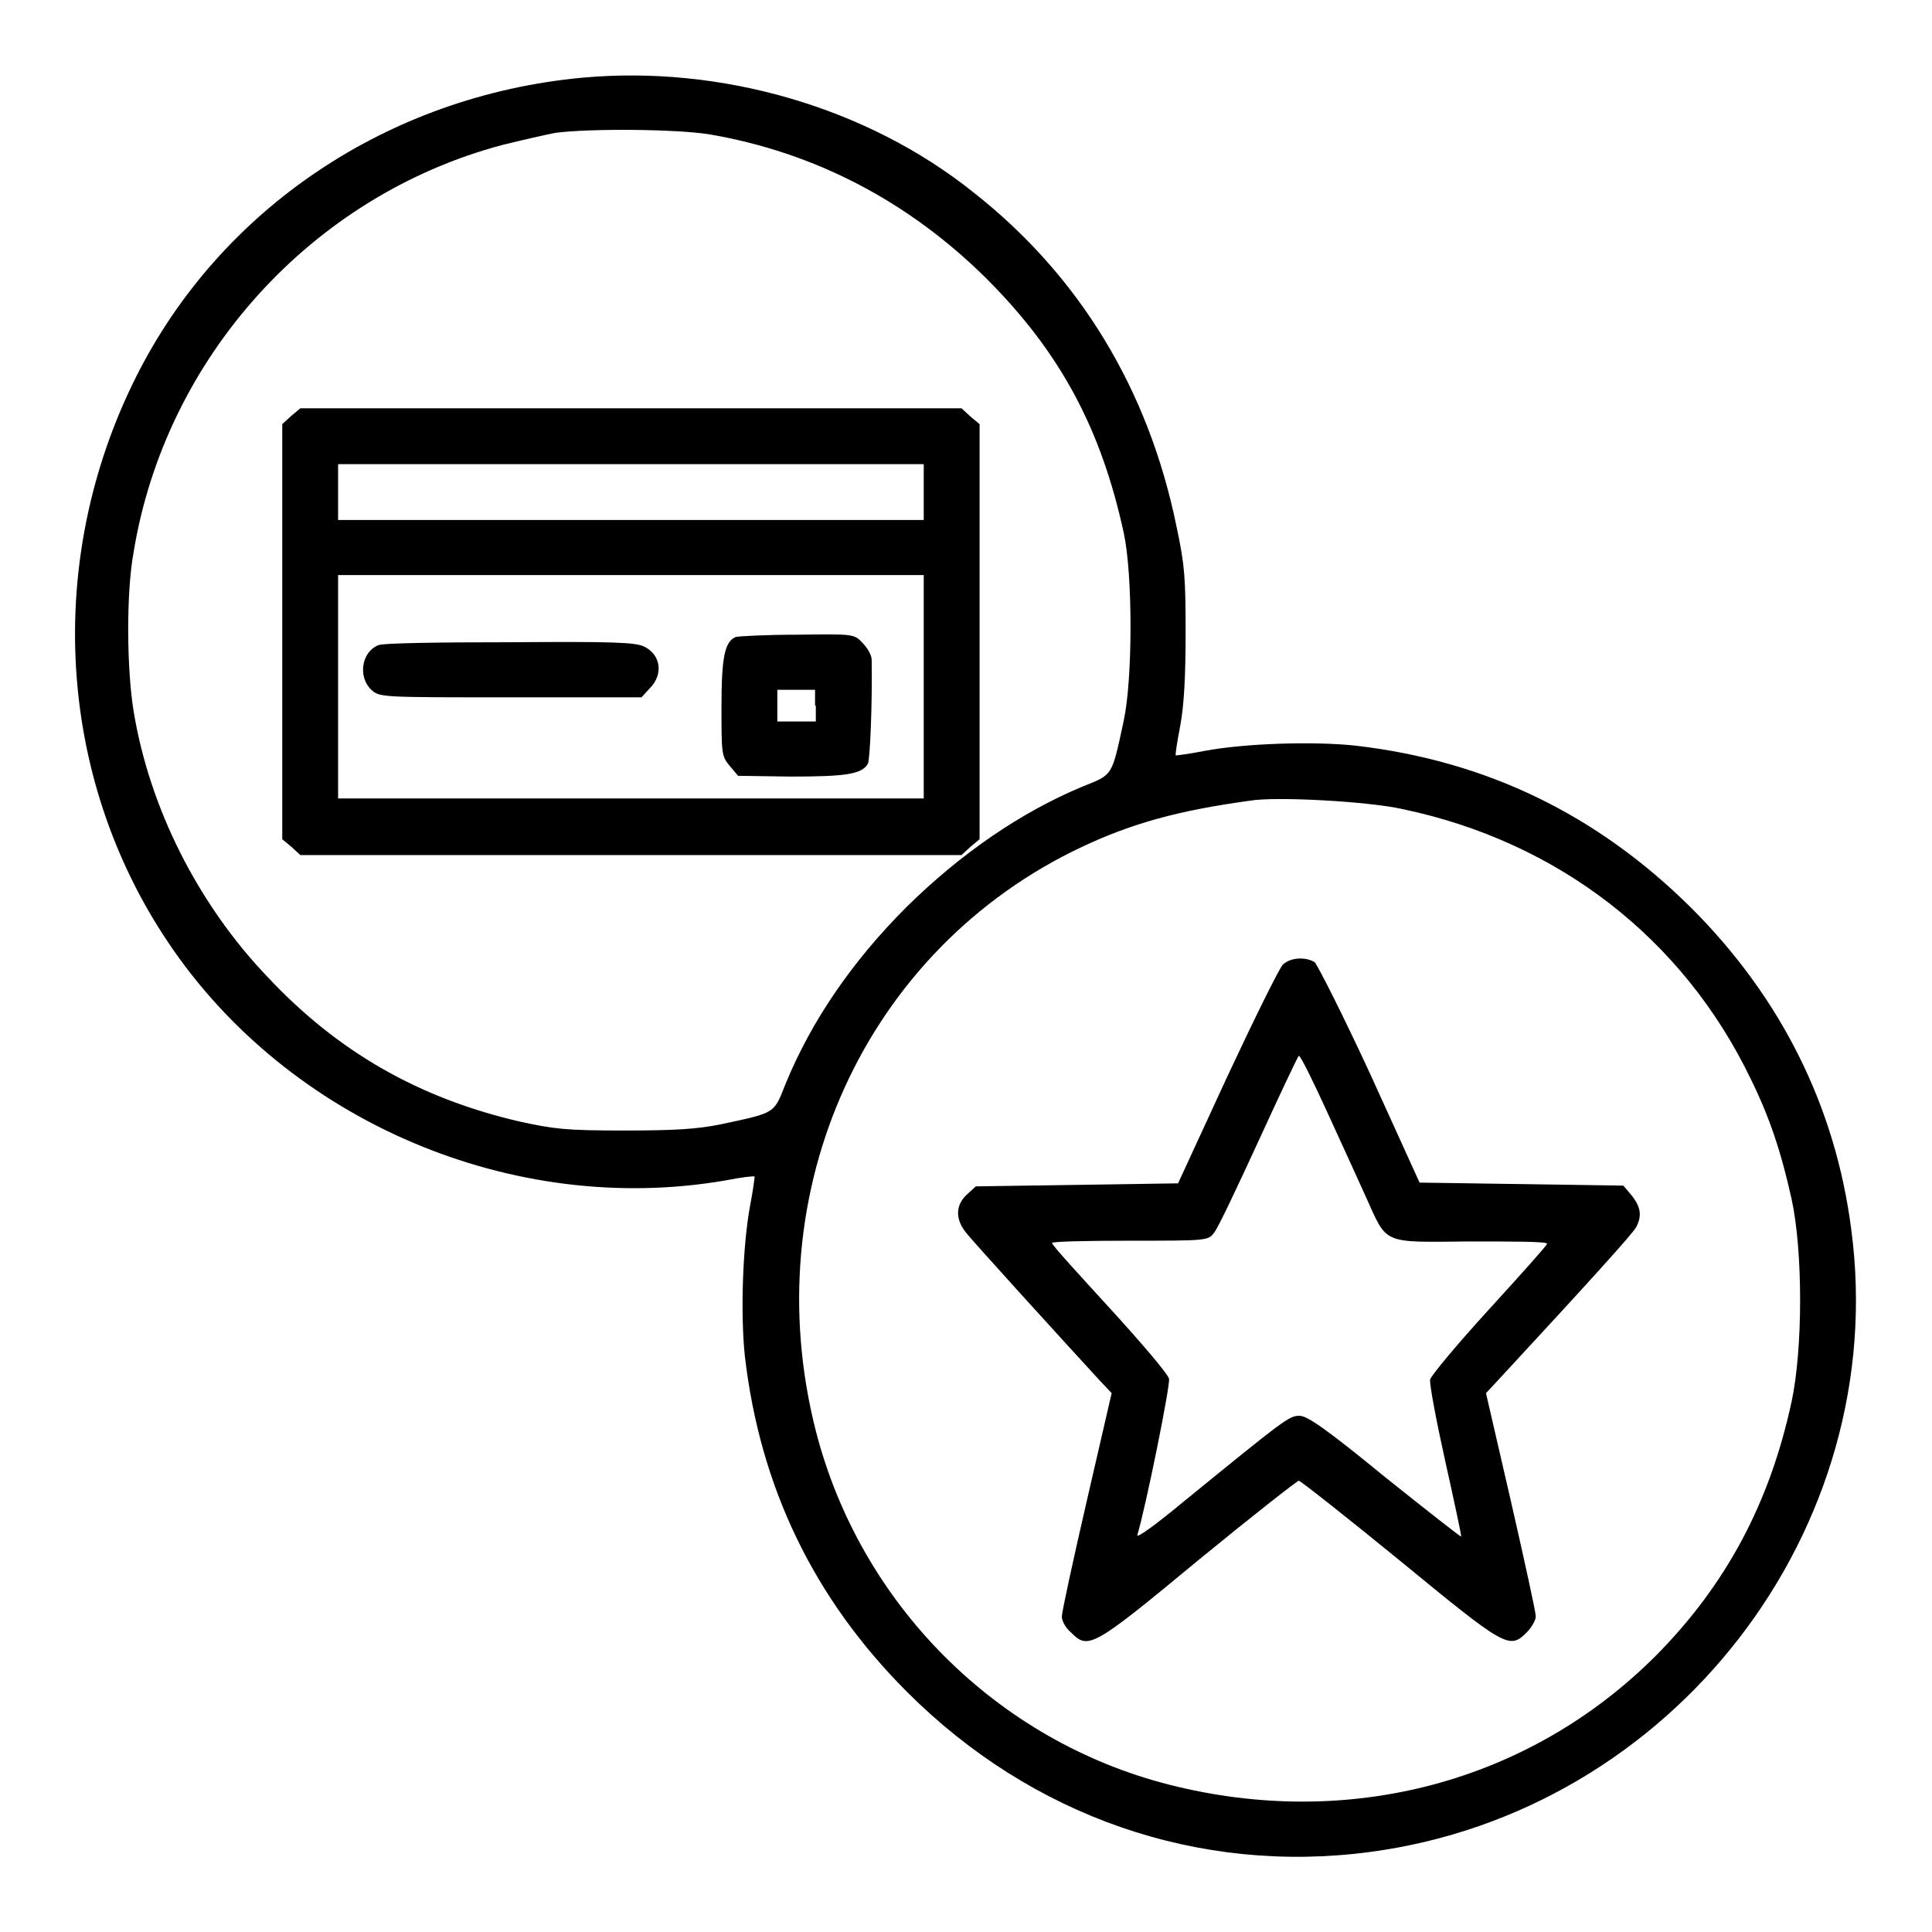 <?xml version="1.0" encoding="utf-8"?>
<!-- Svg Vector Icons : http://www.onlinewebfonts.com/icon -->
<!DOCTYPE svg PUBLIC "-//W3C//DTD SVG 1.1//EN" "http://www.w3.org/Graphics/SVG/1.1/DTD/svg11.dtd">
<svg version="1.1" xmlns="http://www.w3.org/2000/svg" xmlns:xlink="http://www.w3.org/1999/xlink" x="0px" y="0px" viewBox="0 0 256 256" enable-background="new 0 0 256 256" xml:space="preserve">
<g><g><g><path fill="#000000" d="M77.1,10.3c-25.6,2.4-47.9,17.3-59.1,39.7c-12.1,24.2-10.5,52.9,4.3,74.9c15.9,23.7,45.7,36.4,73.9,31.5c2-0.4,3.7-0.6,3.8-0.5c0,0-0.2,1.8-0.6,3.8c-1,5.4-1.3,14.4-0.7,20c2,17.3,9.1,32.1,21.5,44.5c16.5,16.5,38.6,24.2,61.3,21.2c40.1-5.3,69.1-42.7,63.8-82.5c-2.1-16.3-9.3-30.7-21.2-42.6c-12.5-12.4-27.2-19.5-44.5-21.5c-5.6-0.6-14.7-0.3-20,0.7c-2,0.4-3.7,0.6-3.8,0.6c-0.1-0.1,0.2-1.9,0.6-4c0.5-2.7,0.7-6.6,0.7-12.2c0-7.2-0.1-9-1.2-14.1C152.2,51.6,143,36.5,129,25.5C114.9,14.2,95.5,8.6,77.1,10.3z M94,17.8c14,2.4,26.4,8.9,36.7,19.1c9.8,9.8,15.2,19.9,18.2,33.7c1.2,5.5,1.2,19.3,0,24.9c-1.6,7.4-1.4,7.1-5.4,8.7c-8.2,3.4-16.2,8.9-23.4,16c-7.2,7.2-12.6,15.1-16,23.4c-1.6,4-1.2,3.8-8.7,5.4c-3,0.6-5.9,0.8-12.7,0.8c-7.8,0-9.3-0.2-13.9-1.2c-13.3-3.1-24-9.2-33.3-19.1c-9.2-9.6-15.7-22.4-17.8-35.3c-0.9-5.5-1-15.6,0-21c4.2-25.8,23.6-47.3,48.9-54c2.4-0.6,5.5-1.3,7-1.6C78.3,17,89.6,17.1,94,17.8z M185.8,107.2c20.6,4.3,37.2,17.1,46.2,35.8c2.5,5.1,4,9.6,5.4,15.9c1.5,6.9,1.5,19.8,0,26.8c-2.9,13.5-8.7,24.3-18,33.7c-16.8,16.8-40.7,23.1-64.4,17.1c-22.9-5.8-41-23.9-46.9-46.9c-8.1-31.8,6.6-63.9,35.3-77.4c6.6-3.1,12.7-4.8,22.2-6.1C169,105.5,181.4,106.2,185.8,107.2z"/><path fill="#000000" d="M38.6,55.1l-1.2,1.1v27.5l0,27.5l1.2,1l1.2,1.1h43.8h43.8l1.2-1.1l1.2-1l0-27.5l0-27.5l-1.2-1l-1.2-1.1H83.6H39.8L38.6,55.1z M122.4,65.2v3.7H83.6H44.8v-3.7v-3.7h38.8h38.8V65.2z M122.4,91v14.8H83.6H44.8V91V76.2h38.8h38.8V91z"/><path fill="#000000" d="M97.5,84.4c-1.5,0.6-1.9,2.8-1.9,9.3c0,6.1,0,6.5,1.1,7.8l1.1,1.3l7,0.1c7.2,0,9.4-0.3,10.2-1.7c0.3-0.6,0.6-8.4,0.5-13.8c0-0.6-0.6-1.6-1.2-2.2c-1.1-1.2-1.2-1.2-8.6-1.1C101.5,84.1,97.9,84.3,97.5,84.4z M108.1,93.5v2.1h-2.5H103v-2.1v-2.1h2.5h2.5V93.5z"/><path fill="#000000" d="M50.1,85.5c-2.2,0.9-2.7,4.2-0.9,5.9c1.1,1,1.2,1,18.5,1H85l1.1-1.2c1.8-1.8,1.5-4.4-0.7-5.5c-1.1-0.6-4.2-0.7-17.8-0.6C58.5,85.1,50.6,85.2,50.1,85.5z"/><path fill="#000000" d="M170,127.8c-0.5,0.5-3.8,7.2-7.4,14.9l-6.5,14.1l-13.4,0.2l-13.4,0.2l-1.2,1.1c-1.5,1.4-1.5,3.2-0.2,4.9c0.9,1.2,13.2,14.7,17.8,19.7l1.6,1.7l-3.3,14.3c-1.8,7.8-3.3,14.7-3.3,15.3c0,0.6,0.5,1.5,1.2,2.1c2.3,2.3,2.8,2.1,16.8-9.5c7.2-5.9,13.2-10.6,13.4-10.6s6.3,4.8,13.4,10.6c14,11.5,14.5,11.8,16.8,9.5c0.6-0.6,1.2-1.6,1.2-2.1c0-0.6-1.5-7.4-3.3-15.3l-3.3-14.3l1.4-1.5c12.5-13.5,18.1-19.7,18.5-20.5c0.8-1.5,0.6-2.7-0.6-4.2l-1.1-1.3l-13.5-0.2l-13.5-0.2l-6.5-14.3c-3.6-7.8-7-14.5-7.4-14.9C173.1,126.8,171.1,126.8,170,127.8z M175.7,147c1.8,3.9,4.1,9,5.2,11.4c3,6.6,2,6.2,13.9,6.1c5.6,0,10.2,0,10.2,0.3c0,0.2-3.5,4.1-7.7,8.7c-4.2,4.6-7.7,8.8-7.8,9.3c-0.1,0.6,0.8,5.4,2,10.8c1.2,5.4,2.2,10,2.1,10c0,0.1-4.6-3.5-10.1-7.9c-7.8-6.4-10.3-8.1-11.3-8.1c-1.4,0-1.9,0.4-15.4,11.4c-3.5,2.9-6.2,4.9-6.1,4.4c1.1-3.6,4.4-19.9,4.2-20.7c-0.1-0.6-3.6-4.7-7.8-9.3c-4.2-4.6-7.7-8.4-7.7-8.7c0-0.2,4.7-0.3,10.3-0.3c10.3,0,10.4,0,11.2-1.1c0.5-0.6,3.1-6.1,5.9-12.2c2.8-6.1,5.2-11.2,5.3-11.2C172.4,140,173.9,143.1,175.7,147z"/></g></g></g>
</svg>